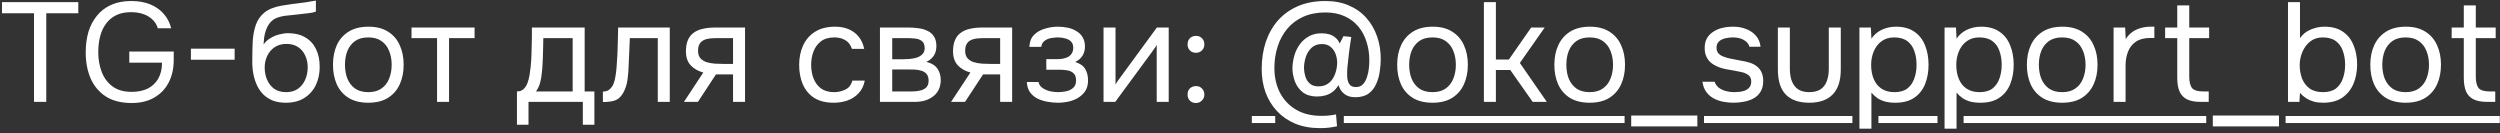<?xml version="1.0" encoding="UTF-8"?> <svg xmlns="http://www.w3.org/2000/svg" width="319" height="17" viewBox="0 0 319 17" fill="none"><rect x="0" y="0" width="319" height="17" fill="#333333" stroke="none"/><path d="M4.338 13V1.696H0.252V0.274H9.99V1.696H5.904V13H4.338ZM16.804 13.144C15.484 13.144 14.386 12.868 13.51 12.316C12.646 11.752 11.998 10.984 11.566 10.012C11.146 9.04 10.936 7.93 10.936 6.682C10.936 5.746 11.05 4.882 11.278 4.09C11.518 3.298 11.878 2.608 12.358 2.02C12.838 1.42 13.438 0.958 14.158 0.634C14.89 0.298 15.748 0.13 16.732 0.13C17.668 0.13 18.484 0.274 19.18 0.562C19.876 0.85 20.446 1.252 20.89 1.768C21.346 2.284 21.664 2.896 21.844 3.604H20.134C20.014 3.184 19.798 2.824 19.486 2.524C19.174 2.212 18.784 1.972 18.316 1.804C17.848 1.636 17.314 1.552 16.714 1.552C15.97 1.552 15.334 1.684 14.806 1.948C14.278 2.212 13.846 2.578 13.51 3.046C13.174 3.502 12.928 4.042 12.772 4.666C12.616 5.278 12.538 5.938 12.538 6.646C12.538 7.582 12.688 8.434 12.988 9.202C13.288 9.97 13.75 10.582 14.374 11.038C14.998 11.494 15.802 11.722 16.786 11.722C17.602 11.722 18.298 11.578 18.874 11.29C19.45 10.99 19.894 10.564 20.206 10.012C20.518 9.448 20.674 8.776 20.674 7.996H16.498V6.574H22.168V7.636C22.168 8.74 21.952 9.706 21.52 10.534C21.088 11.362 20.47 12.004 19.666 12.46C18.874 12.916 17.92 13.144 16.804 13.144ZM24.359 7.618V6.214H29.939V7.618H24.359ZM36.474 13.108C35.873 13.108 35.34 13.024 34.871 12.856C34.404 12.676 34.002 12.43 33.666 12.118C33.33 11.794 33.053 11.416 32.837 10.984C32.621 10.54 32.459 10.06 32.352 9.544C32.243 9.028 32.19 8.482 32.19 7.906C32.19 6.982 32.208 6.124 32.243 5.332C32.291 4.528 32.423 3.814 32.639 3.19C32.855 2.554 33.221 2.026 33.737 1.606C34.254 1.186 34.98 0.892 35.916 0.724C36.395 0.64 36.87 0.568 37.337 0.508C37.806 0.448 38.279 0.388 38.76 0.328C38.916 0.304 39.078 0.28 39.245 0.256C39.413 0.232 39.587 0.202 39.767 0.166C39.959 0.13 40.139 0.1 40.307 0.076V1.48C40.175 1.528 40.032 1.57 39.876 1.606C39.731 1.63 39.575 1.654 39.407 1.678C39.252 1.702 39.09 1.72 38.922 1.732C38.766 1.744 38.609 1.762 38.453 1.786C38.297 1.798 38.148 1.816 38.004 1.84C37.584 1.888 37.139 1.936 36.672 1.984C36.203 2.02 35.76 2.116 35.34 2.272C34.931 2.416 34.584 2.698 34.295 3.118C34.151 3.334 34.026 3.592 33.917 3.892C33.822 4.192 33.749 4.498 33.702 4.81C33.666 5.11 33.642 5.398 33.63 5.674C33.87 5.338 34.163 5.068 34.511 4.864C34.859 4.648 35.231 4.492 35.627 4.396C36.023 4.288 36.401 4.234 36.761 4.234C37.626 4.234 38.358 4.414 38.958 4.774C39.557 5.122 40.014 5.62 40.325 6.268C40.638 6.916 40.794 7.672 40.794 8.536C40.794 9.4 40.626 10.18 40.289 10.876C39.953 11.56 39.462 12.106 38.813 12.514C38.178 12.91 37.398 13.108 36.474 13.108ZM36.51 11.758C37.109 11.758 37.614 11.614 38.022 11.326C38.429 11.038 38.736 10.654 38.94 10.174C39.156 9.694 39.264 9.166 39.264 8.59C39.264 8.026 39.156 7.522 38.94 7.078C38.736 6.622 38.429 6.262 38.022 5.998C37.626 5.734 37.133 5.602 36.545 5.602C35.969 5.602 35.471 5.74 35.051 6.016C34.644 6.292 34.325 6.664 34.097 7.132C33.882 7.588 33.773 8.086 33.773 8.626C33.773 9.178 33.876 9.694 34.08 10.174C34.283 10.654 34.584 11.038 34.98 11.326C35.388 11.614 35.898 11.758 36.51 11.758ZM46.989 13.108C45.993 13.108 45.159 12.904 44.487 12.496C43.815 12.076 43.311 11.5 42.975 10.768C42.651 10.036 42.489 9.202 42.489 8.266C42.489 7.318 42.651 6.484 42.975 5.764C43.311 5.032 43.815 4.456 44.487 4.036C45.159 3.616 46.005 3.406 47.025 3.406C48.021 3.406 48.849 3.616 49.509 4.036C50.181 4.456 50.679 5.032 51.003 5.764C51.339 6.484 51.507 7.318 51.507 8.266C51.507 9.202 51.339 10.036 51.003 10.768C50.667 11.5 50.163 12.076 49.491 12.496C48.831 12.904 47.997 13.108 46.989 13.108ZM46.989 11.758C47.685 11.758 48.249 11.602 48.681 11.29C49.125 10.978 49.449 10.558 49.653 10.03C49.869 9.502 49.977 8.914 49.977 8.266C49.977 7.618 49.869 7.03 49.653 6.502C49.449 5.974 49.125 5.554 48.681 5.242C48.249 4.93 47.685 4.774 46.989 4.774C46.305 4.774 45.741 4.93 45.297 5.242C44.865 5.554 44.541 5.974 44.325 6.502C44.121 7.03 44.019 7.618 44.019 8.266C44.019 8.914 44.121 9.502 44.325 10.03C44.541 10.558 44.865 10.978 45.297 11.29C45.741 11.602 46.305 11.758 46.989 11.758ZM55.768 13V4.864H52.51V3.514H60.556V4.864H57.298V13H55.768ZM65.962 15.916V11.668C66.31 11.668 66.586 11.572 66.79 11.38C67.006 11.188 67.174 10.936 67.294 10.624C67.414 10.312 67.504 9.976 67.564 9.616C67.624 9.244 67.672 8.89 67.708 8.554C67.768 8.002 67.804 7.456 67.816 6.916C67.84 6.364 67.852 5.926 67.852 5.602C67.864 5.254 67.87 4.906 67.87 4.558C67.87 4.21 67.87 3.862 67.87 3.514H74.602V11.668H75.844V15.916H74.368V13H67.438V15.916H65.962ZM68.392 11.668H73.072V4.864H69.328C69.316 5.368 69.304 5.932 69.292 6.556C69.28 7.18 69.256 7.762 69.22 8.302C69.208 8.614 69.178 8.968 69.13 9.364C69.094 9.76 69.022 10.162 68.914 10.57C68.806 10.966 68.632 11.332 68.392 11.668ZM76.93 13.018V11.686C77.17 11.686 77.386 11.638 77.578 11.542C77.77 11.434 77.938 11.278 78.082 11.074C78.25 10.834 78.382 10.486 78.478 10.03C78.574 9.574 78.64 9.088 78.676 8.572C78.724 7.996 78.76 7.432 78.784 6.88C78.808 6.316 78.826 5.758 78.838 5.206C78.862 4.654 78.874 4.09 78.874 3.514H85.462V13H83.932V4.864H80.368C80.356 5.272 80.338 5.686 80.314 6.106C80.302 6.514 80.284 6.928 80.26 7.348C80.248 7.756 80.23 8.17 80.206 8.59C80.194 9.07 80.146 9.61 80.062 10.21C79.978 10.81 79.798 11.356 79.522 11.848C79.258 12.316 78.934 12.628 78.55 12.784C78.178 12.94 77.638 13.018 76.93 13.018ZM87.272 13L89.738 9.256C89.054 9.064 88.514 8.752 88.118 8.32C87.722 7.876 87.524 7.288 87.524 6.556C87.524 5.98 87.608 5.5 87.776 5.116C87.944 4.72 88.19 4.408 88.514 4.18C88.838 3.94 89.228 3.772 89.684 3.676C90.14 3.568 90.662 3.514 91.25 3.514H95.066V13H93.536V9.49H91.358L89.054 13H87.272ZM92.402 8.158H93.536V4.864H91.502C91.142 4.864 90.812 4.882 90.512 4.918C90.212 4.954 89.954 5.032 89.738 5.152C89.534 5.26 89.372 5.422 89.252 5.638C89.132 5.842 89.072 6.124 89.072 6.484C89.072 6.88 89.168 7.192 89.36 7.42C89.564 7.648 89.822 7.816 90.134 7.924C90.458 8.02 90.818 8.086 91.214 8.122C91.61 8.146 92.006 8.158 92.402 8.158ZM106.383 13.108C105.387 13.108 104.559 12.904 103.899 12.496C103.251 12.076 102.765 11.5 102.441 10.768C102.129 10.036 101.973 9.208 101.973 8.284C101.973 7.384 102.135 6.568 102.459 5.836C102.795 5.092 103.299 4.504 103.971 4.072C104.655 3.628 105.519 3.406 106.563 3.406C107.211 3.406 107.787 3.514 108.291 3.73C108.807 3.946 109.233 4.264 109.569 4.684C109.905 5.092 110.139 5.608 110.271 6.232H108.705C108.525 5.704 108.237 5.332 107.841 5.116C107.457 4.888 107.001 4.774 106.473 4.774C105.753 4.774 105.177 4.942 104.745 5.278C104.313 5.614 103.995 6.052 103.791 6.592C103.599 7.12 103.503 7.684 103.503 8.284C103.503 8.908 103.605 9.484 103.809 10.012C104.013 10.54 104.331 10.966 104.763 11.29C105.195 11.602 105.753 11.758 106.437 11.758C106.941 11.758 107.415 11.65 107.859 11.434C108.315 11.218 108.615 10.834 108.759 10.282H110.343C110.223 10.93 109.965 11.464 109.569 11.884C109.185 12.304 108.711 12.616 108.147 12.82C107.595 13.012 107.007 13.108 106.383 13.108ZM112.282 13V3.514H115.954C116.374 3.514 116.788 3.544 117.196 3.604C117.616 3.652 117.994 3.76 118.33 3.928C118.678 4.084 118.954 4.318 119.158 4.63C119.374 4.942 119.482 5.356 119.482 5.872C119.482 6.184 119.434 6.472 119.338 6.736C119.242 6.988 119.098 7.21 118.906 7.402C118.726 7.594 118.492 7.762 118.204 7.906C118.852 8.05 119.32 8.332 119.608 8.752C119.896 9.172 120.04 9.652 120.04 10.192C120.04 10.672 119.95 11.092 119.77 11.452C119.602 11.8 119.362 12.088 119.05 12.316C118.75 12.544 118.396 12.718 117.988 12.838C117.592 12.946 117.166 13 116.71 13H112.282ZM113.848 11.668H116.35C116.722 11.668 117.07 11.632 117.394 11.56C117.718 11.488 117.982 11.356 118.186 11.164C118.39 10.96 118.492 10.672 118.492 10.3C118.492 9.916 118.402 9.628 118.222 9.436C118.054 9.232 117.832 9.094 117.556 9.022C117.292 8.938 117.004 8.89 116.692 8.878C116.38 8.866 116.086 8.86 115.81 8.86H113.848V11.668ZM113.848 7.564H115.162C115.402 7.564 115.678 7.552 115.99 7.528C116.314 7.504 116.626 7.45 116.926 7.366C117.238 7.27 117.49 7.126 117.682 6.934C117.886 6.742 117.988 6.478 117.988 6.142C117.988 5.698 117.862 5.392 117.61 5.224C117.37 5.044 117.082 4.942 116.746 4.918C116.41 4.882 116.098 4.864 115.81 4.864H113.848V7.564ZM121.356 13L123.822 9.256C123.138 9.064 122.598 8.752 122.202 8.32C121.806 7.876 121.608 7.288 121.608 6.556C121.608 5.98 121.692 5.5 121.86 5.116C122.028 4.72 122.274 4.408 122.598 4.18C122.922 3.94 123.312 3.772 123.768 3.676C124.224 3.568 124.746 3.514 125.334 3.514H129.15V13H127.62V9.49H125.442L123.138 13H121.356ZM126.486 8.158H127.62V4.864H125.586C125.226 4.864 124.896 4.882 124.596 4.918C124.296 4.954 124.038 5.032 123.822 5.152C123.618 5.26 123.456 5.422 123.336 5.638C123.216 5.842 123.156 6.124 123.156 6.484C123.156 6.88 123.252 7.192 123.444 7.42C123.648 7.648 123.906 7.816 124.218 7.924C124.542 8.02 124.902 8.086 125.298 8.122C125.694 8.146 126.09 8.158 126.486 8.158ZM135.003 13.108C134.547 13.108 134.091 13.066 133.635 12.982C133.179 12.898 132.753 12.76 132.357 12.568C131.973 12.364 131.661 12.094 131.421 11.758C131.181 11.41 131.049 10.978 131.025 10.462H132.519C132.579 10.786 132.753 11.044 133.041 11.236C133.329 11.428 133.653 11.566 134.013 11.65C134.385 11.722 134.715 11.758 135.003 11.758C135.339 11.758 135.681 11.722 136.029 11.65C136.389 11.578 136.689 11.434 136.929 11.218C137.181 11.002 137.307 10.684 137.307 10.264C137.307 9.856 137.205 9.556 137.001 9.364C136.809 9.172 136.551 9.046 136.227 8.986C135.915 8.926 135.573 8.896 135.201 8.896H133.509V7.546H134.895C135.123 7.546 135.357 7.528 135.597 7.492C135.837 7.444 136.059 7.372 136.263 7.276C136.467 7.168 136.629 7.018 136.749 6.826C136.881 6.634 136.947 6.388 136.947 6.088C136.947 5.752 136.851 5.488 136.659 5.296C136.467 5.104 136.221 4.972 135.921 4.9C135.621 4.816 135.315 4.774 135.003 4.774C134.715 4.774 134.409 4.804 134.085 4.864C133.773 4.924 133.503 5.044 133.275 5.224C133.047 5.392 132.909 5.644 132.861 5.98H131.349C131.373 5.332 131.571 4.822 131.943 4.45C132.315 4.078 132.777 3.814 133.329 3.658C133.881 3.49 134.433 3.406 134.985 3.406C135.405 3.406 135.819 3.448 136.227 3.532C136.635 3.616 137.007 3.76 137.343 3.964C137.679 4.156 137.943 4.414 138.135 4.738C138.339 5.062 138.441 5.464 138.441 5.944C138.441 6.376 138.339 6.76 138.135 7.096C137.931 7.432 137.619 7.702 137.199 7.906C137.811 8.098 138.237 8.398 138.477 8.806C138.717 9.214 138.837 9.7 138.837 10.264C138.837 10.768 138.729 11.2 138.513 11.56C138.297 11.908 138.003 12.202 137.631 12.442C137.271 12.67 136.863 12.838 136.407 12.946C135.951 13.054 135.483 13.108 135.003 13.108ZM140.811 13V3.514H142.341V10.786C142.425 10.618 142.539 10.438 142.683 10.246C142.827 10.042 142.941 9.886 143.025 9.778L147.615 3.514H149.127V13H147.597V5.728C147.501 5.908 147.393 6.076 147.273 6.232C147.165 6.388 147.063 6.532 146.967 6.664L142.305 13H140.811ZM152.596 6.736C152.284 6.736 152.026 6.634 151.822 6.43C151.63 6.226 151.534 5.968 151.534 5.656C151.534 5.44 151.576 5.254 151.66 5.098C151.756 4.93 151.882 4.804 152.038 4.72C152.206 4.624 152.392 4.576 152.596 4.576C152.92 4.576 153.178 4.678 153.37 4.882C153.574 5.086 153.676 5.344 153.676 5.656C153.676 5.98 153.568 6.244 153.352 6.448C153.148 6.64 152.896 6.736 152.596 6.736ZM152.596 13.144C152.284 13.144 152.026 13.042 151.822 12.838C151.63 12.634 151.534 12.376 151.534 12.064C151.534 11.848 151.576 11.662 151.66 11.506C151.756 11.338 151.882 11.212 152.038 11.128C152.206 11.032 152.392 10.984 152.596 10.984C152.92 10.984 153.178 11.086 153.37 11.29C153.574 11.494 153.676 11.752 153.676 12.064C153.676 12.376 153.568 12.634 153.352 12.838C153.148 13.042 152.896 13.144 152.596 13.144ZM168.408 16.348C167.232 16.348 166.182 16.156 165.258 15.772C164.346 15.388 163.572 14.854 162.936 14.17C162.3 13.486 161.814 12.688 161.478 11.776C161.154 10.864 160.992 9.88 160.992 8.824C160.992 7.564 161.166 6.406 161.514 5.35C161.874 4.294 162.396 3.376 163.08 2.596C163.776 1.816 164.628 1.21 165.636 0.778C166.644 0.346 167.808 0.13 169.128 0.13C170.256 0.13 171.258 0.322 172.134 0.706C173.01 1.078 173.748 1.606 174.348 2.29C174.948 2.962 175.404 3.748 175.716 4.648C176.028 5.536 176.184 6.496 176.184 7.528C176.184 8.008 176.142 8.53 176.058 9.094C175.986 9.658 175.836 10.192 175.608 10.696C175.392 11.2 175.068 11.614 174.636 11.938C174.204 12.25 173.634 12.406 172.926 12.406C172.35 12.406 171.882 12.262 171.522 11.974C171.162 11.686 170.922 11.314 170.802 10.858C170.562 11.242 170.292 11.542 169.992 11.758C169.704 11.962 169.392 12.106 169.056 12.19C168.732 12.274 168.384 12.316 168.012 12.316C167.268 12.304 166.668 12.118 166.212 11.758C165.756 11.386 165.426 10.924 165.222 10.372C165.018 9.808 164.916 9.25 164.916 8.698C164.928 8.134 165.012 7.588 165.168 7.06C165.324 6.532 165.558 6.058 165.87 5.638C166.194 5.206 166.59 4.864 167.058 4.612C167.526 4.36 168.072 4.24 168.696 4.252C169.02 4.252 169.326 4.294 169.614 4.378C169.902 4.462 170.16 4.6 170.388 4.792C170.628 4.984 170.814 5.236 170.946 5.548L171.432 4.612L172.422 4.72C172.314 5.38 172.218 6.046 172.134 6.718C172.05 7.378 171.978 8.038 171.918 8.698C171.894 9.058 171.888 9.424 171.9 9.796C171.924 10.168 172.014 10.48 172.17 10.732C172.338 10.984 172.62 11.11 173.016 11.11C173.4 11.11 173.706 10.984 173.934 10.732C174.162 10.48 174.33 10.168 174.438 9.796C174.558 9.424 174.636 9.052 174.672 8.68C174.708 8.296 174.726 7.972 174.726 7.708C174.726 6.856 174.606 6.064 174.366 5.332C174.138 4.588 173.79 3.94 173.322 3.388C172.854 2.824 172.272 2.386 171.576 2.074C170.88 1.75 170.064 1.588 169.128 1.588C168.048 1.588 167.1 1.774 166.284 2.146C165.48 2.506 164.802 3.016 164.25 3.676C163.71 4.324 163.302 5.08 163.026 5.944C162.75 6.796 162.612 7.708 162.612 8.68C162.612 9.844 162.846 10.888 163.314 11.812C163.794 12.736 164.478 13.462 165.366 13.99C166.266 14.518 167.34 14.782 168.588 14.782C168.876 14.782 169.11 14.776 169.29 14.764C169.482 14.752 169.662 14.734 169.83 14.71C170.01 14.686 170.226 14.65 170.478 14.602L170.604 16.114C170.196 16.198 169.836 16.258 169.524 16.294C169.212 16.33 168.84 16.348 168.408 16.348ZM168.246 11.02C168.738 11.02 169.146 10.9 169.47 10.66C169.806 10.42 170.064 10.102 170.244 9.706C170.436 9.298 170.556 8.848 170.604 8.356C170.652 7.9 170.61 7.468 170.478 7.06C170.358 6.64 170.148 6.298 169.848 6.034C169.56 5.758 169.17 5.62 168.678 5.62C168.138 5.62 167.7 5.776 167.364 6.088C167.028 6.4 166.782 6.79 166.626 7.258C166.47 7.726 166.392 8.194 166.392 8.662C166.392 8.854 166.416 9.088 166.464 9.364C166.512 9.628 166.596 9.886 166.716 10.138C166.848 10.39 167.034 10.6 167.274 10.768C167.526 10.936 167.85 11.02 168.246 11.02ZM182.78 13.108C181.784 13.108 180.95 12.904 180.278 12.496C179.606 12.076 179.102 11.5 178.766 10.768C178.442 10.036 178.28 9.202 178.28 8.266C178.28 7.318 178.448 6.484 178.784 5.764C179.12 5.032 179.624 4.456 180.296 4.036C180.968 3.616 181.808 3.406 182.816 3.406C183.812 3.406 184.64 3.616 185.3 4.036C185.972 4.456 186.47 5.032 186.794 5.764C187.13 6.484 187.298 7.318 187.298 8.266C187.298 9.202 187.13 10.036 186.794 10.768C186.458 11.5 185.954 12.076 185.282 12.496C184.622 12.904 183.788 13.108 182.78 13.108ZM182.78 11.758C183.476 11.758 184.04 11.602 184.472 11.29C184.916 10.978 185.24 10.558 185.444 10.03C185.66 9.502 185.768 8.914 185.768 8.266C185.768 7.618 185.66 7.03 185.444 6.502C185.24 5.974 184.916 5.554 184.472 5.242C184.04 4.93 183.476 4.774 182.78 4.774C182.096 4.774 181.532 4.93 181.088 5.242C180.656 5.554 180.332 5.974 180.116 6.502C179.912 7.03 179.81 7.618 179.81 8.266C179.81 8.914 179.912 9.502 180.116 10.03C180.332 10.558 180.656 10.978 181.088 11.29C181.532 11.602 182.096 11.758 182.78 11.758ZM189.345 13V0.274H190.875V7.6H192.531L195.375 3.514H197.103L193.935 8.032L197.373 13H195.573L192.711 8.932H190.875V13H189.345ZM202.836 13.108C201.84 13.108 201.006 12.904 200.334 12.496C199.662 12.076 199.158 11.5 198.822 10.768C198.498 10.036 198.336 9.202 198.336 8.266C198.336 7.318 198.504 6.484 198.84 5.764C199.176 5.032 199.68 4.456 200.352 4.036C201.024 3.616 201.864 3.406 202.872 3.406C203.868 3.406 204.696 3.616 205.356 4.036C206.028 4.456 206.526 5.032 206.85 5.764C207.186 6.484 207.354 7.318 207.354 8.266C207.354 9.202 207.186 10.036 206.85 10.768C206.514 11.5 206.01 12.076 205.338 12.496C204.678 12.904 203.844 13.108 202.836 13.108ZM202.836 11.758C203.532 11.758 204.096 11.602 204.528 11.29C204.972 10.978 205.296 10.558 205.5 10.03C205.716 9.502 205.824 8.914 205.824 8.266C205.824 7.618 205.716 7.03 205.5 6.502C205.296 5.974 204.972 5.554 204.528 5.242C204.096 4.93 203.532 4.774 202.836 4.774C202.152 4.774 201.588 4.93 201.144 5.242C200.712 5.554 200.388 5.974 200.172 6.502C199.968 7.03 199.866 7.618 199.866 8.266C199.866 8.914 199.968 9.502 200.172 10.03C200.388 10.558 200.712 10.978 201.144 11.29C201.588 11.602 202.152 11.758 202.836 11.758ZM208.141 16.132V14.746H216.583V16.132H208.141ZM221.189 13.108C220.757 13.108 220.319 13.066 219.875 12.982C219.443 12.898 219.035 12.754 218.651 12.55C218.279 12.346 217.967 12.07 217.715 11.722C217.463 11.374 217.301 10.942 217.229 10.426H218.777C218.897 10.75 219.089 11.014 219.353 11.218C219.629 11.41 219.935 11.548 220.271 11.632C220.619 11.716 220.949 11.758 221.261 11.758C221.453 11.758 221.675 11.746 221.927 11.722C222.179 11.698 222.419 11.644 222.647 11.56C222.887 11.464 223.079 11.326 223.223 11.146C223.379 10.966 223.457 10.714 223.457 10.39C223.457 10.15 223.403 9.952 223.295 9.796C223.187 9.64 223.037 9.514 222.845 9.418C222.653 9.31 222.419 9.232 222.143 9.184C221.579 9.064 220.973 8.95 220.325 8.842C219.689 8.734 219.125 8.53 218.633 8.23C218.465 8.122 218.309 8.002 218.165 7.87C218.033 7.726 217.919 7.57 217.823 7.402C217.727 7.222 217.649 7.03 217.589 6.826C217.541 6.61 217.517 6.376 217.517 6.124C217.517 5.656 217.607 5.254 217.787 4.918C217.979 4.57 218.243 4.288 218.579 4.072C218.915 3.844 219.299 3.676 219.731 3.568C220.175 3.46 220.649 3.406 221.153 3.406C221.777 3.406 222.335 3.508 222.827 3.712C223.331 3.904 223.745 4.192 224.069 4.576C224.393 4.948 224.585 5.41 224.645 5.962H223.223C223.139 5.614 222.911 5.332 222.539 5.116C222.167 4.888 221.693 4.774 221.117 4.774C220.925 4.774 220.709 4.792 220.469 4.828C220.229 4.852 220.001 4.912 219.785 5.008C219.569 5.092 219.389 5.224 219.245 5.404C219.101 5.572 219.029 5.8 219.029 6.088C219.029 6.352 219.095 6.574 219.227 6.754C219.371 6.934 219.569 7.078 219.821 7.186C220.073 7.294 220.361 7.384 220.685 7.456C221.105 7.54 221.567 7.63 222.071 7.726C222.575 7.81 222.971 7.9 223.259 7.996C223.643 8.116 223.961 8.284 224.213 8.5C224.477 8.716 224.669 8.974 224.789 9.274C224.921 9.574 224.987 9.922 224.987 10.318C224.987 10.882 224.873 11.344 224.645 11.704C224.429 12.064 224.135 12.346 223.763 12.55C223.391 12.754 222.977 12.898 222.521 12.982C222.077 13.066 221.633 13.108 221.189 13.108ZM230.852 13.108C229.544 13.108 228.548 12.76 227.864 12.064C227.192 11.368 226.856 10.3 226.856 8.86V3.514H228.386V8.788C228.386 9.412 228.476 9.946 228.656 10.39C228.836 10.834 229.106 11.176 229.466 11.416C229.838 11.644 230.3 11.758 230.852 11.758C231.428 11.758 231.902 11.644 232.274 11.416C232.646 11.176 232.916 10.834 233.084 10.39C233.264 9.946 233.354 9.412 233.354 8.788V3.514H234.884V8.86C234.884 10.3 234.536 11.368 233.84 12.064C233.156 12.76 232.16 13.108 230.852 13.108ZM237.263 16.42V3.514H238.721L238.793 4.936C239.117 4.444 239.555 4.066 240.107 3.802C240.671 3.538 241.277 3.406 241.925 3.406C242.885 3.406 243.671 3.622 244.283 4.054C244.895 4.474 245.345 5.05 245.633 5.782C245.933 6.514 246.083 7.342 246.083 8.266C246.083 9.19 245.933 10.018 245.633 10.75C245.333 11.482 244.871 12.058 244.247 12.478C243.623 12.898 242.825 13.108 241.853 13.108C241.373 13.108 240.941 13.06 240.557 12.964C240.173 12.856 239.837 12.706 239.549 12.514C239.261 12.31 239.009 12.076 238.793 11.812V16.42H237.263ZM241.727 11.758C242.423 11.758 242.975 11.602 243.383 11.29C243.791 10.966 244.085 10.54 244.265 10.012C244.457 9.484 244.553 8.902 244.553 8.266C244.553 7.618 244.457 7.03 244.265 6.502C244.085 5.974 243.785 5.554 243.365 5.242C242.945 4.93 242.387 4.774 241.691 4.774C241.067 4.774 240.533 4.936 240.089 5.26C239.657 5.572 239.327 5.998 239.099 6.538C238.871 7.066 238.757 7.648 238.757 8.284C238.757 8.944 238.865 9.538 239.081 10.066C239.297 10.594 239.627 11.008 240.071 11.308C240.515 11.608 241.067 11.758 241.727 11.758ZM248.126 16.42V3.514H249.584L249.656 4.936C249.98 4.444 250.418 4.066 250.97 3.802C251.534 3.538 252.14 3.406 252.788 3.406C253.748 3.406 254.534 3.622 255.146 4.054C255.758 4.474 256.208 5.05 256.496 5.782C256.796 6.514 256.946 7.342 256.946 8.266C256.946 9.19 256.796 10.018 256.496 10.75C256.196 11.482 255.734 12.058 255.11 12.478C254.486 12.898 253.688 13.108 252.716 13.108C252.236 13.108 251.804 13.06 251.42 12.964C251.036 12.856 250.7 12.706 250.412 12.514C250.124 12.31 249.872 12.076 249.656 11.812V16.42H248.126ZM252.59 11.758C253.286 11.758 253.838 11.602 254.246 11.29C254.654 10.966 254.948 10.54 255.128 10.012C255.32 9.484 255.416 8.902 255.416 8.266C255.416 7.618 255.32 7.03 255.128 6.502C254.948 5.974 254.648 5.554 254.228 5.242C253.808 4.93 253.25 4.774 252.554 4.774C251.93 4.774 251.396 4.936 250.952 5.26C250.52 5.572 250.19 5.998 249.962 6.538C249.734 7.066 249.62 7.648 249.62 8.284C249.62 8.944 249.728 9.538 249.944 10.066C250.16 10.594 250.49 11.008 250.934 11.308C251.378 11.608 251.93 11.758 252.59 11.758ZM263.129 13.108C262.133 13.108 261.299 12.904 260.627 12.496C259.955 12.076 259.451 11.5 259.115 10.768C258.791 10.036 258.629 9.202 258.629 8.266C258.629 7.318 258.797 6.484 259.133 5.764C259.469 5.032 259.973 4.456 260.645 4.036C261.317 3.616 262.157 3.406 263.165 3.406C264.161 3.406 264.989 3.616 265.649 4.036C266.321 4.456 266.819 5.032 267.143 5.764C267.479 6.484 267.647 7.318 267.647 8.266C267.647 9.202 267.479 10.036 267.143 10.768C266.807 11.5 266.303 12.076 265.631 12.496C264.971 12.904 264.137 13.108 263.129 13.108ZM263.129 11.758C263.825 11.758 264.389 11.602 264.821 11.29C265.265 10.978 265.589 10.558 265.793 10.03C266.009 9.502 266.117 8.914 266.117 8.266C266.117 7.618 266.009 7.03 265.793 6.502C265.589 5.974 265.265 5.554 264.821 5.242C264.389 4.93 263.825 4.774 263.129 4.774C262.445 4.774 261.881 4.93 261.437 5.242C261.005 5.554 260.681 5.974 260.465 6.502C260.261 7.03 260.159 7.618 260.159 8.266C260.159 8.914 260.261 9.502 260.465 10.03C260.681 10.558 261.005 10.978 261.437 11.29C261.881 11.602 262.445 11.758 263.129 11.758ZM269.694 13V3.514H271.17L271.242 4.99C271.482 4.618 271.758 4.318 272.07 4.09C272.394 3.862 272.748 3.694 273.132 3.586C273.528 3.466 273.954 3.406 274.41 3.406C274.494 3.406 274.572 3.406 274.644 3.406C274.728 3.406 274.812 3.406 274.896 3.406V4.846H274.338C273.594 4.846 272.988 5.008 272.52 5.332C272.064 5.644 271.734 6.07 271.53 6.61C271.326 7.138 271.224 7.726 271.224 8.374V13H269.694ZM280.806 13C280.086 13 279.504 12.892 279.06 12.676C278.628 12.46 278.31 12.124 278.106 11.668C277.914 11.212 277.818 10.636 277.818 9.94V4.864H276.27V3.514H277.818V0.688H279.348V3.514H281.886V4.864H279.348V9.778C279.348 10.426 279.462 10.906 279.69 11.218C279.93 11.518 280.41 11.668 281.13 11.668H281.832V13H280.806ZM282.356 16.132V14.746H290.798V16.132H282.356ZM296.43 13.108C295.998 13.108 295.596 13.06 295.224 12.964C294.864 12.856 294.534 12.706 294.234 12.514C293.946 12.322 293.694 12.1 293.478 11.848L293.406 13H291.948V0.274H293.478V4.882C293.79 4.402 294.234 4.036 294.81 3.784C295.398 3.532 295.998 3.406 296.61 3.406C297.57 3.406 298.356 3.622 298.968 4.054C299.58 4.474 300.03 5.05 300.318 5.782C300.618 6.502 300.768 7.318 300.768 8.23C300.768 9.13 300.612 9.952 300.3 10.696C299.988 11.428 299.514 12.016 298.878 12.46C298.242 12.892 297.426 13.108 296.43 13.108ZM296.412 11.758C297.108 11.758 297.66 11.602 298.068 11.29C298.476 10.966 298.77 10.54 298.95 10.012C299.142 9.484 299.238 8.902 299.238 8.266C299.238 7.618 299.142 7.03 298.95 6.502C298.77 5.974 298.47 5.554 298.05 5.242C297.63 4.93 297.072 4.774 296.376 4.774C295.752 4.774 295.218 4.948 294.774 5.296C294.342 5.644 294.012 6.088 293.784 6.628C293.556 7.168 293.442 7.72 293.442 8.284C293.442 8.896 293.538 9.466 293.73 9.994C293.934 10.522 294.252 10.948 294.684 11.272C295.128 11.596 295.704 11.758 296.412 11.758ZM306.951 13.108C305.955 13.108 305.121 12.904 304.449 12.496C303.777 12.076 303.273 11.5 302.937 10.768C302.613 10.036 302.451 9.202 302.451 8.266C302.451 7.318 302.619 6.484 302.955 5.764C303.291 5.032 303.795 4.456 304.467 4.036C305.139 3.616 305.979 3.406 306.987 3.406C307.983 3.406 308.811 3.616 309.471 4.036C310.143 4.456 310.641 5.032 310.965 5.764C311.301 6.484 311.469 7.318 311.469 8.266C311.469 9.202 311.301 10.036 310.965 10.768C310.629 11.5 310.125 12.076 309.453 12.496C308.793 12.904 307.959 13.108 306.951 13.108ZM306.951 11.758C307.647 11.758 308.211 11.602 308.643 11.29C309.087 10.978 309.411 10.558 309.615 10.03C309.831 9.502 309.939 8.914 309.939 8.266C309.939 7.618 309.831 7.03 309.615 6.502C309.411 5.974 309.087 5.554 308.643 5.242C308.211 4.93 307.647 4.774 306.951 4.774C306.267 4.774 305.703 4.93 305.259 5.242C304.827 5.554 304.503 5.974 304.287 6.502C304.083 7.03 303.981 7.618 303.981 8.266C303.981 8.914 304.083 9.502 304.287 10.03C304.503 10.558 304.827 10.978 305.259 11.29C305.703 11.602 306.267 11.758 306.951 11.758ZM317.369 13C316.649 13 316.067 12.892 315.623 12.676C315.191 12.46 314.873 12.124 314.669 11.668C314.477 11.212 314.381 10.636 314.381 9.94V4.864H312.833V3.514H314.381V0.688H315.911V3.514H318.449V4.864H315.911V9.778C315.911 10.426 316.025 10.906 316.253 11.218C316.493 11.518 316.973 11.668 317.693 11.668H318.395V13H317.369Z" fill="white"></path><path d="M159.732 14.8H162.717V15.7H159.732V14.8ZM171.47 14.8H207.295V15.7H171.47V14.8ZM217.431 14.8H236.366V15.7H217.431V14.8ZM239.689 14.8H247.225V15.7H239.689V14.8ZM250.556 14.8H281.514V15.7H250.556V14.8ZM291.642 14.8H318.971V15.7H291.642V14.8Z" fill="white"></path><a href="#"><rect fill="black" fill-opacity="0" x="159.732" y="0.025" width="159.238" height="22.95"></rect></a></svg> 
